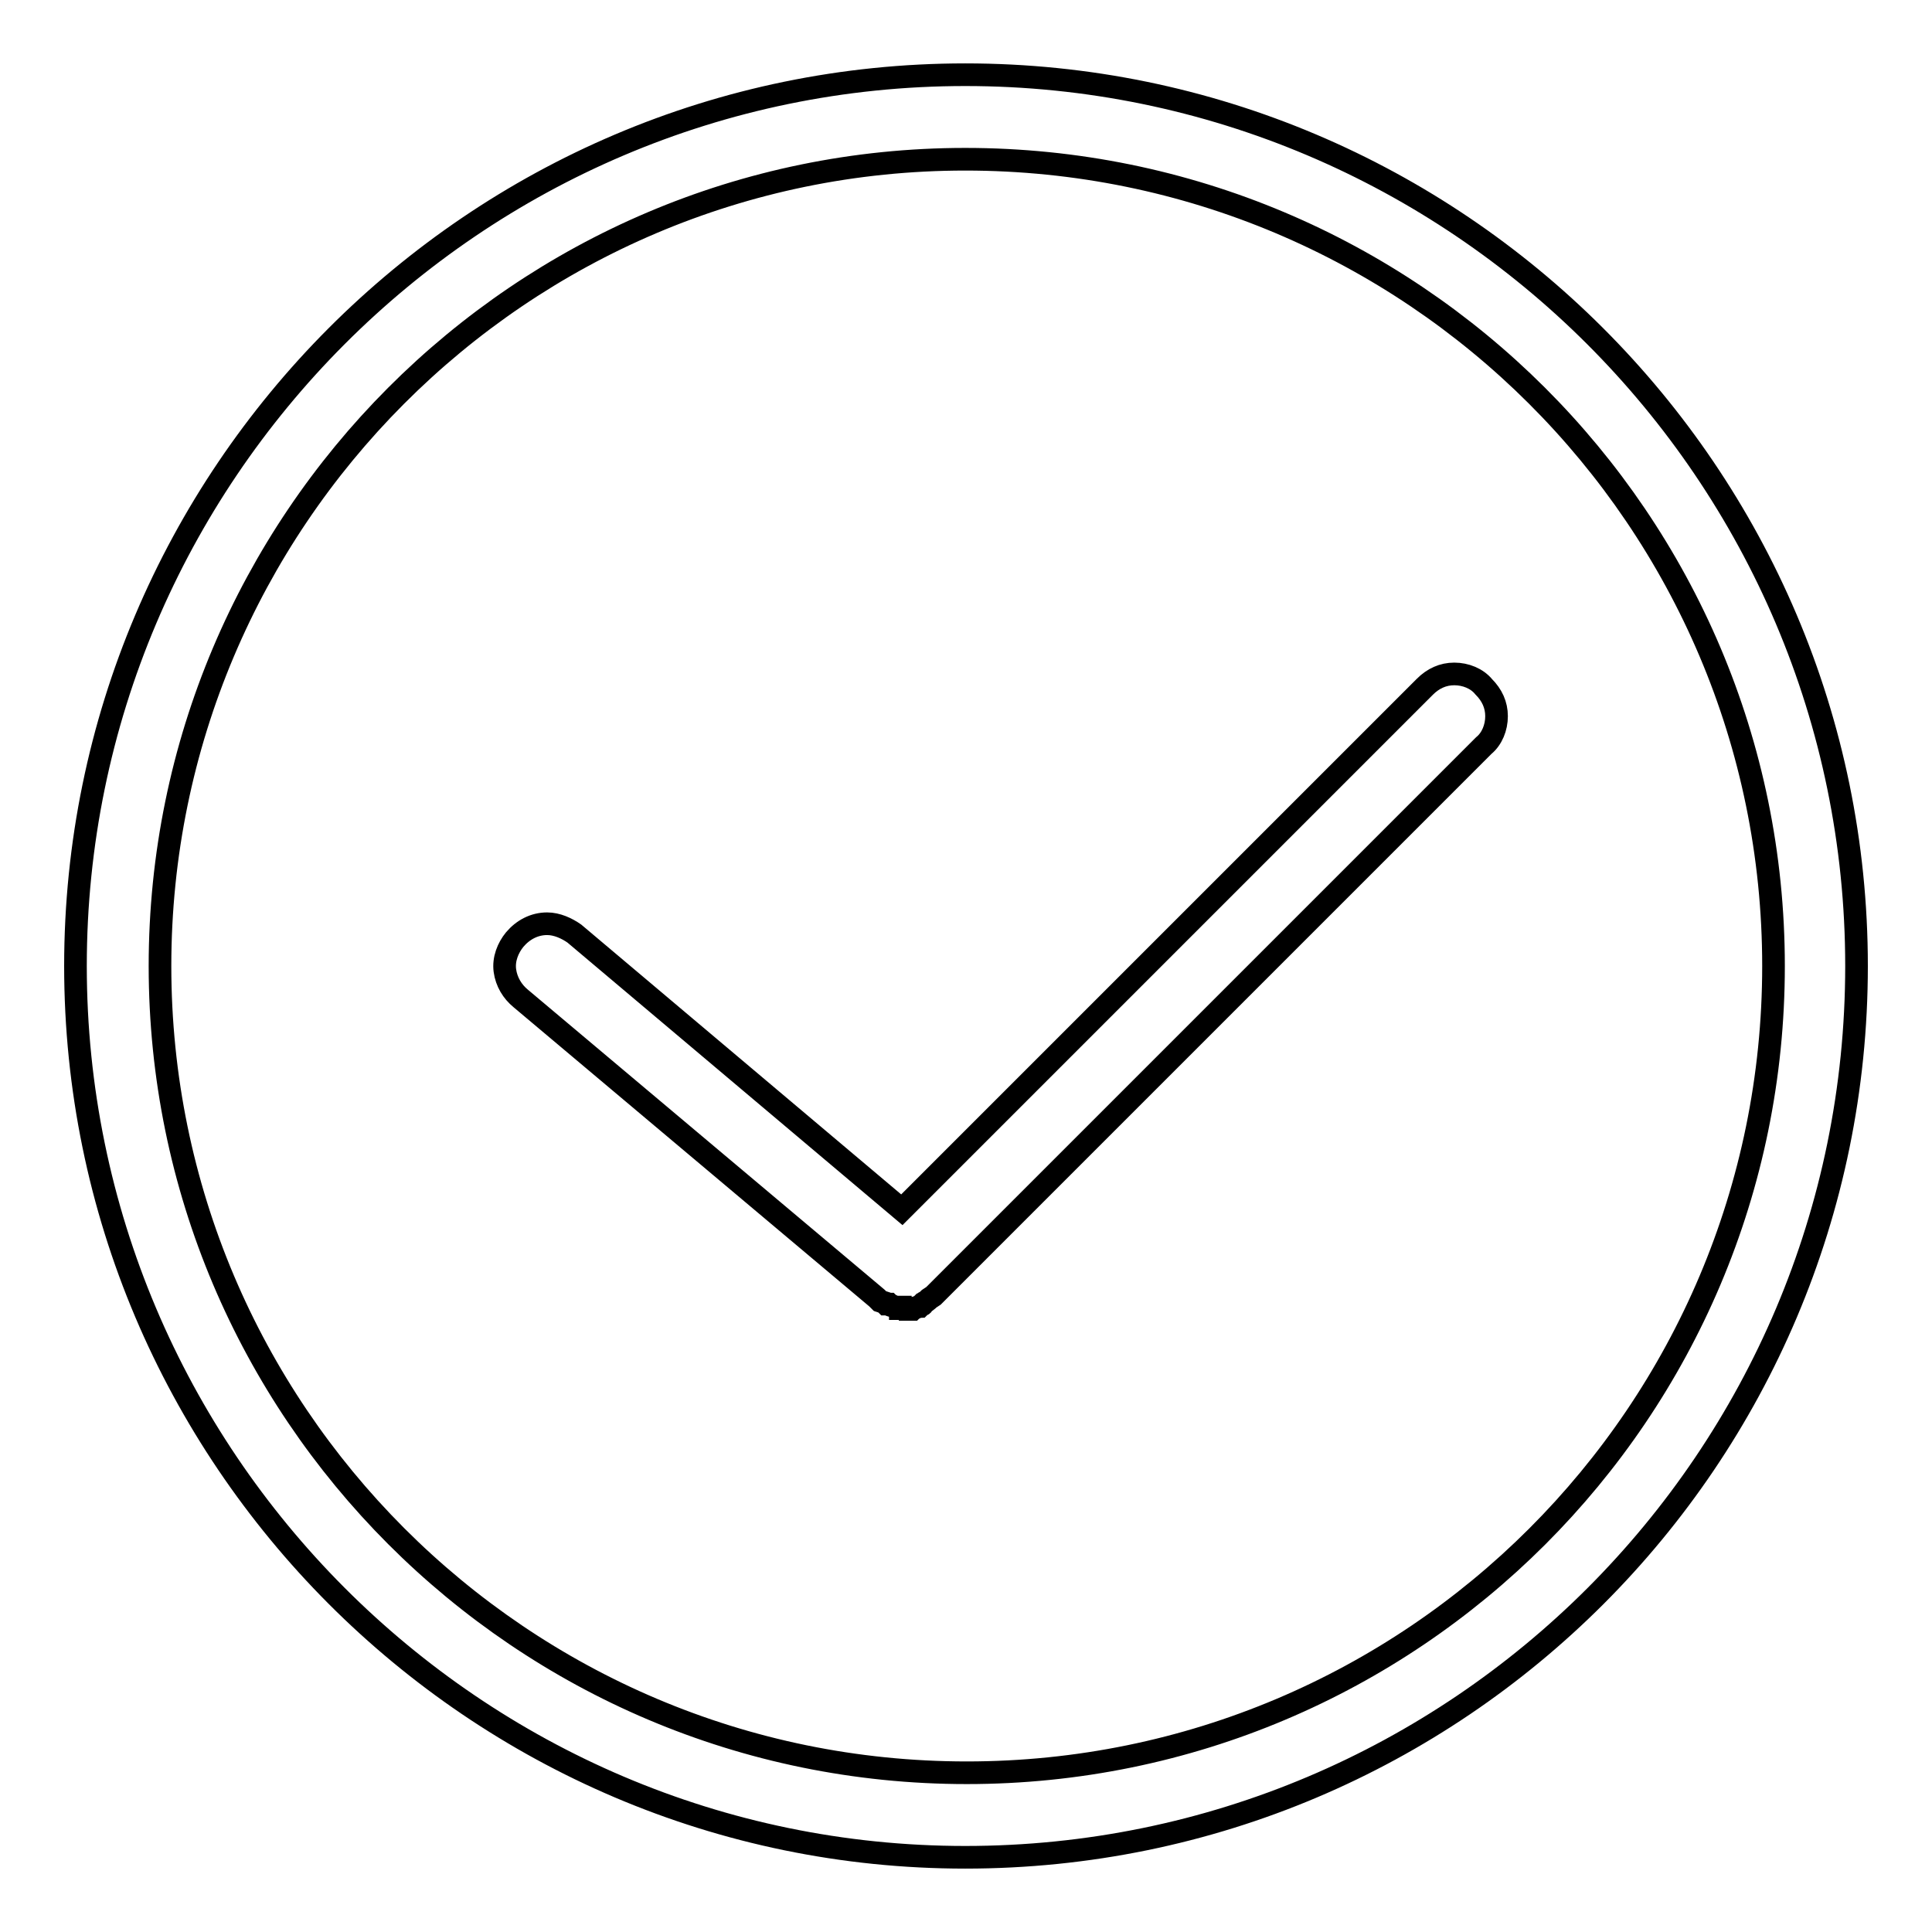 <?xml version="1.0" encoding="utf-8"?>
<!-- Svg Vector Icons : http://www.onlinewebfonts.com/icon -->
<!DOCTYPE svg PUBLIC "-//W3C//DTD SVG 1.1//EN" "http://www.w3.org/Graphics/SVG/1.1/DTD/svg11.dtd">
<svg version="1.1" xmlns="http://www.w3.org/2000/svg" xmlns:xlink="http://www.w3.org/1999/xlink" x="0px" y="0px" viewBox="0 0 256 256" enable-background="new 0 0 256 256" xml:space="preserve">
<g> <path stroke-width="3" fill-opacity="0" stroke="#000000"  d="M127.9,246.1C62.9,246.1,10,193,10,128C10,63,62.9,9.9,127.9,9.9C192.9,9.9,246,62.8,246,128 S193.1,246.1,127.9,246.1z M127.9,21.1C69,21.1,21.2,69.1,21.2,128c0,58.9,47.8,106.9,106.9,106.9c59,0,106.9-47.8,106.9-106.9 S187,21.1,127.9,21.1z M120.6,173.4C120.6,173.4,120.4,173.4,120.6,173.4h-1.3v-0.2h-0.7l-0.4-0.2c-0.2,0-0.2,0-0.4-0.2h-0.4 l-0.2-0.2l-0.6-0.2l-0.4-0.4L69,132.3c-1.1-0.9-1.9-2.2-2.1-3.7c-0.2-1.5,0.4-3,1.3-4.1c1.1-1.3,2.6-2.1,4.3-2.1 c1.3,0,2.6,0.6,3.6,1.3l43.4,36.6L188.8,91c1.1-1.1,2.4-1.7,3.9-1.7s3,0.6,3.9,1.7c1.1,1.1,1.7,2.4,1.7,3.9c0,1.5-0.6,3-1.7,3.9 l-72.9,72.9l-0.6,0.4l-0.2,0.2c-0.2,0.2-0.4,0.2-0.6,0.4c0,0.2,0,0.2-0.2,0.2l-0.2,0.2c-0.2,0-0.6,0.2-0.6,0.2 c-0.2,0-0.2,0-0.4,0.2H120.6z"/></g>
</svg>